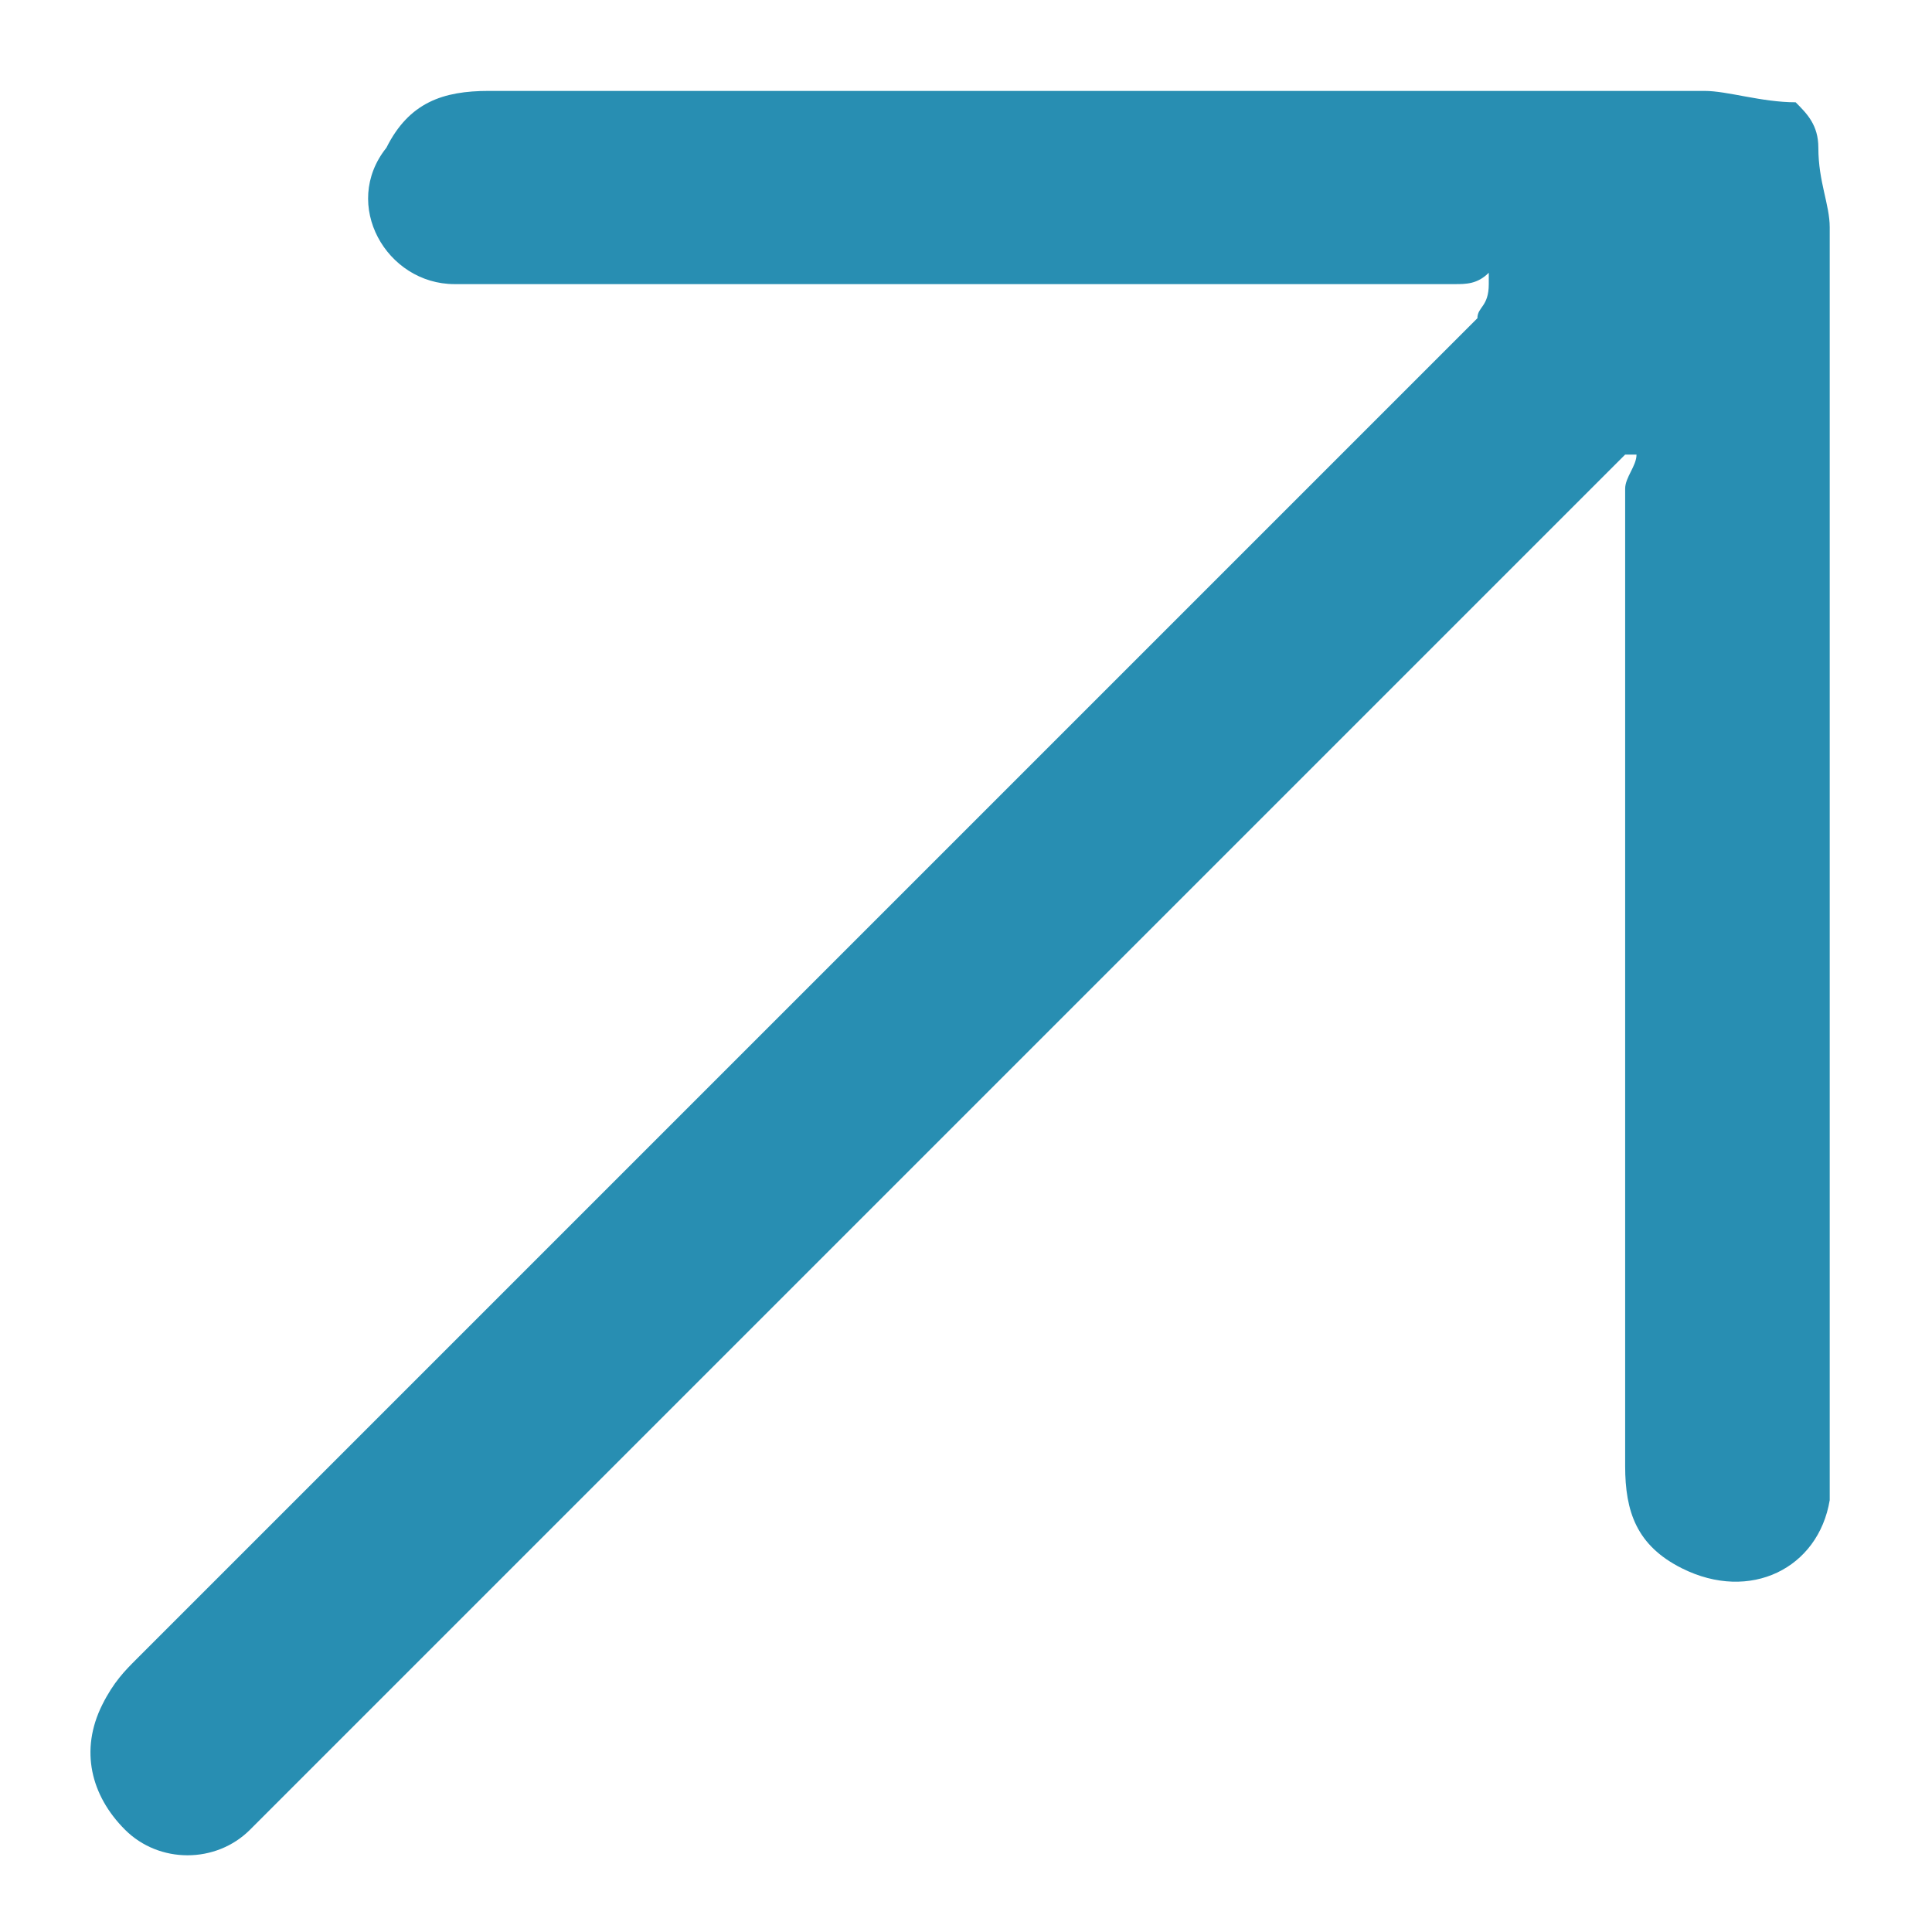 <?xml version="1.0" encoding="UTF-8"?> <!-- Generator: Adobe Illustrator 23.1.0, SVG Export Plug-In . SVG Version: 6.00 Build 0) --> <svg xmlns="http://www.w3.org/2000/svg" xmlns:xlink="http://www.w3.org/1999/xlink" id="Layer_1" x="0px" y="0px" viewBox="0 0 17 17" style="enable-background:new 0 0 17 17;" xml:space="preserve"> <style type="text/css"> .st0{fill:#288EB2;} </style> <g> <path class="st0" d="M15.8,0.9c-0.3,0-0.6-0.1-0.8-0.1c-3.6,0-7.2,0-10.7,0c-0.4,0-0.7,0.1-0.9,0.5C3,1.8,3.4,2.5,4,2.5 c0.1,0,0.2,0,0.3,0c2.8,0,5.7,0,8.5,0c0.1,0,0.2,0,0.3-0.1v0.1c0,0.2-0.1,0.2-0.1,0.3C8.1,7.7,6.1,9.7,1.2,14.6 C1.1,14.7,1,14.8,0.9,15c-0.2,0.4-0.1,0.8,0.2,1.1c0.3,0.3,0.8,0.3,1.1,0c0.1-0.1,0.2-0.2,0.2-0.2C7.3,11,9.3,9,14.1,4.2 c0.1-0.1,0.1-0.1,0.2-0.2h0.1c0,0.1-0.1,0.2-0.1,0.3c0,2.9,0,5.7,0,8.6c0,0.4,0.1,0.7,0.5,0.9c0.6,0.3,1.2,0,1.3-0.6 c0-0.1,0-0.2,0-0.3c0-3.6,0-7.3,0-10.9c0-0.2-0.1-0.4-0.1-0.7C16,1.1,15.9,1,15.8,0.9z"></path> </g> </svg> 